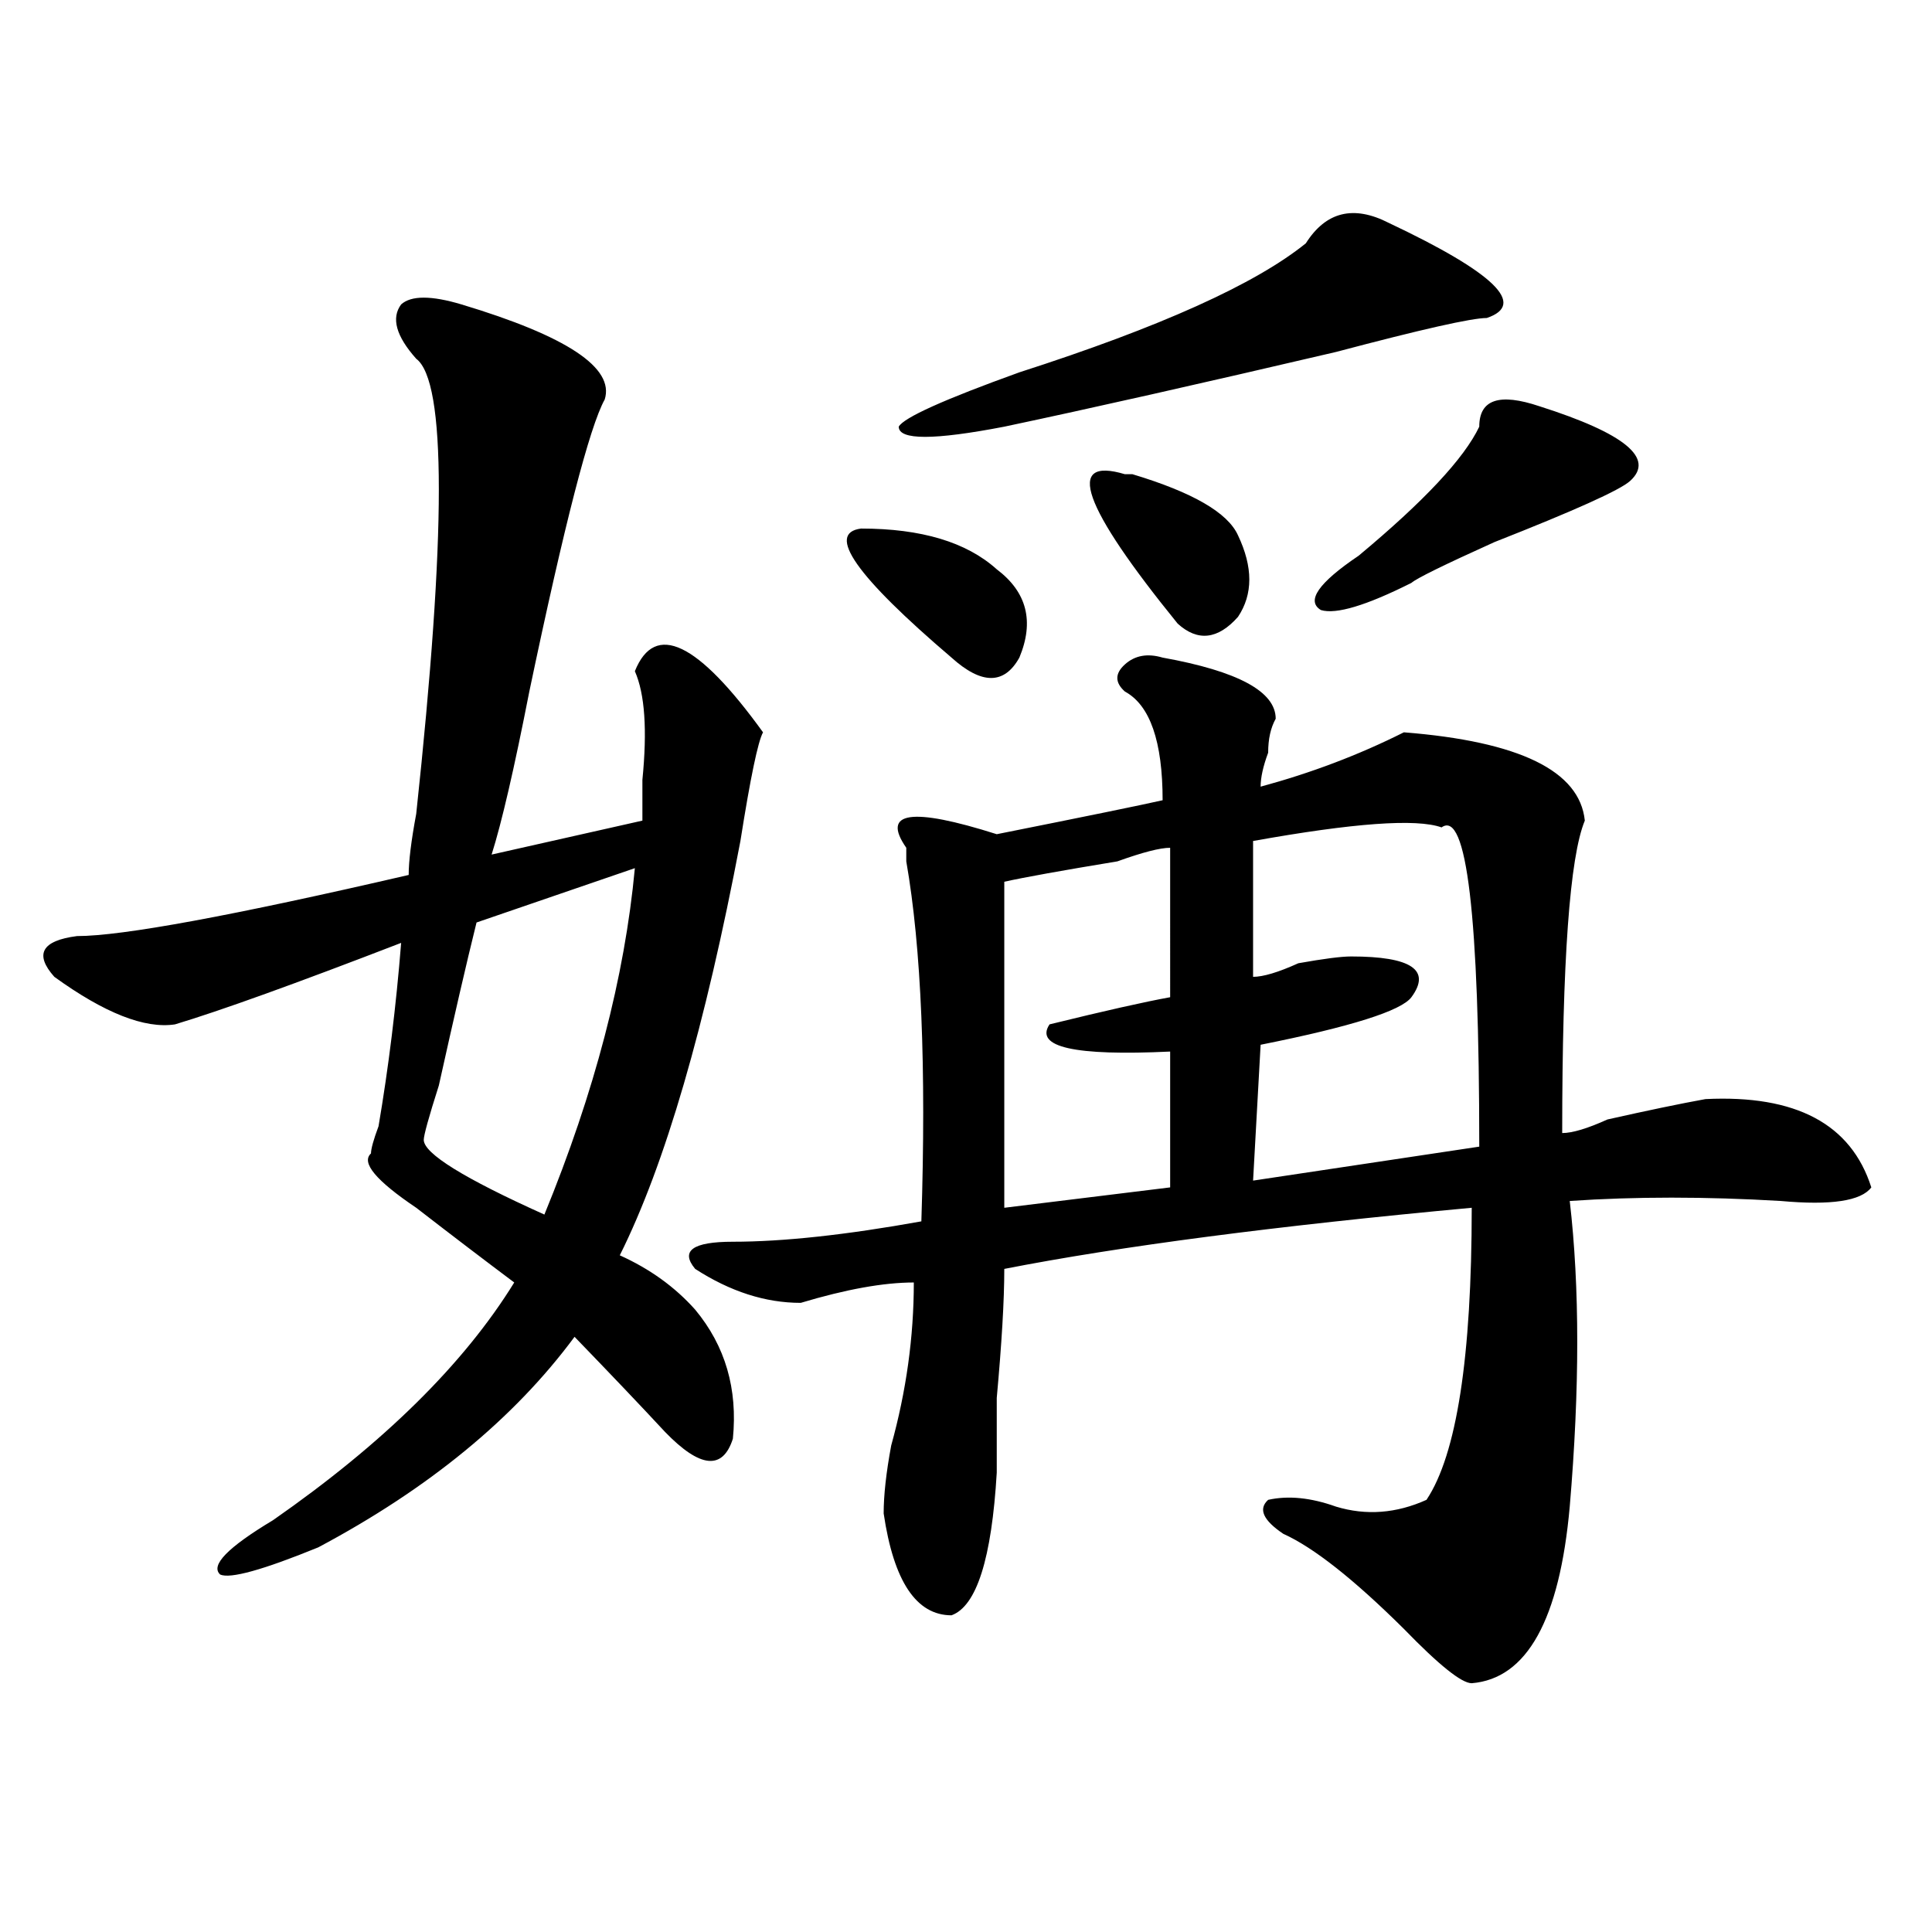 <?xml version="1.0" encoding="utf-8"?>
<!-- Generator: Adobe Illustrator 16.0.0, SVG Export Plug-In . SVG Version: 6.00 Build 0)  -->
<!DOCTYPE svg PUBLIC "-//W3C//DTD SVG 1.1//EN" "http://www.w3.org/Graphics/SVG/1.1/DTD/svg11.dtd">
<svg version="1.1" id="图层_1" xmlns="http://www.w3.org/2000/svg" xmlns:xlink="http://www.w3.org/1999/xlink" x="0px" y="0px"
	 width="1000px" height="1000px" viewBox="0 0 1000 1000" enable-background="new 0 0 1000 1000" xml:space="preserve">
<path d="M238.848,157.563c54.633,16.425,79.327,32.849,74.145,49.219c-7.805,14.063-20.854,64.49-39.023,151.172
	c-7.805,39.881-14.329,68.006-19.512,84.375l78.047-17.578c0-4.669,0-11.7,0-21.094c2.561-25.763,1.28-44.494-3.902-56.25
	c10.365-25.763,32.499-15.216,66.34,31.641c-2.622,4.725-6.524,23.456-11.707,56.25c-18.231,96.131-39.023,167.597-62.438,214.453
	c15.609,7.031,28.597,16.425,39.023,28.125c15.609,18.787,22.072,41.034,19.512,66.797c-5.244,16.425-16.951,15.271-35.121-3.516
	c-13.049-14.063-28.658-30.432-46.828-49.219c-31.219,42.188-75.486,78.553-132.68,108.984c-28.658,11.7-45.548,16.369-50.73,14.063
	c-5.244-4.725,3.902-14.063,27.316-28.125c57.193-39.825,98.839-80.859,124.875-123.047c-15.609-11.7-32.561-24.609-50.73-38.672
	c-20.854-14.063-28.658-23.4-23.414-28.125c0-2.307,1.28-7.031,3.902-14.063c5.183-30.432,9.085-62.072,11.707-94.922
	c-54.633,21.094-93.656,35.156-117.07,42.188c-15.609,2.362-36.463-5.822-62.438-24.609c-10.427-11.7-6.524-18.731,11.707-21.094
	c23.414,0,80.607-10.547,171.703-31.641c0-7.031,1.28-17.578,3.902-31.641c15.609-145.294,15.609-223.792,0-235.547
	c-10.427-11.7-13.049-21.094-7.805-28.125C212.812,152.894,223.238,152.894,238.848,157.563z M328.602,449.359l-81.949,28.125
	c-5.244,21.094-11.707,49.219-19.512,84.375c-5.244,16.425-7.805,25.818-7.805,28.125c0,7.031,20.792,19.94,62.438,38.672
	C307.748,565.375,323.357,505.609,328.602,449.359z M601.766,340.375c39.023,7.031,58.535,17.578,58.535,31.641
	c-2.622,4.725-3.902,10.547-3.902,17.578c-2.622,7.031-3.902,12.909-3.902,17.578c25.975-7.031,50.73-16.369,74.145-28.125
	c59.815,4.725,91.034,19.94,93.656,45.703c-7.805,18.787-11.707,72.675-11.707,161.719c5.183,0,12.987-2.307,23.414-7.031
	c20.792-4.669,37.682-8.185,50.73-10.547c46.828-2.307,75.425,12.909,85.852,45.703c-5.244,7.031-20.854,9.394-46.828,7.031
	c-39.023-2.307-75.486-2.307-109.266,0c5.183,44.55,5.183,97.284,0,158.203c-5.244,58.557-22.134,89.044-50.73,91.406
	c-5.244,0-16.951-9.394-35.121-28.125c-26.036-25.818-46.828-42.188-62.438-49.219c-10.427-7.031-13.049-12.854-7.805-17.578
	c10.365-2.307,22.072-1.153,35.121,3.516c15.609,4.725,31.219,3.516,46.828-3.516c15.609-23.4,23.414-73.828,23.414-151.172
	c-101.461,9.394-182.13,19.94-241.945,31.641c0,16.425-1.342,38.672-3.902,66.797c0,16.425,0,29.334,0,38.672
	c-2.622,44.494-10.427,69.104-23.414,73.828c-18.231,0-29.938-17.578-35.121-52.734c0-9.338,1.28-21.094,3.902-35.156
	c7.805-28.125,11.707-56.25,11.707-84.375c-15.609,0-35.121,3.516-58.535,10.547c-18.231,0-36.463-5.822-54.633-17.578
	c-7.805-9.338-1.342-14.063,19.512-14.063c25.975,0,58.535-3.516,97.559-10.547c2.561-79.65,0-141.778-7.805-186.328v-7.031
	c-13.049-18.731,2.561-21.094,46.828-7.031c46.828-9.338,75.425-15.216,85.852-17.578c0-30.432-6.524-49.219-19.512-56.25
	c-5.244-4.669-5.244-9.338,0-14.063C587.437,339.222,593.961,338.068,601.766,340.375z M445.672,273.578
	c31.219,0,54.633,7.031,70.242,21.094c15.609,11.756,19.512,26.972,11.707,45.703c-7.805,14.063-19.512,14.063-35.121,0
	C443.05,298.188,427.44,275.94,445.672,273.578z M675.91,125.922c10.365-16.37,24.694-19.886,42.926-10.547
	c54.633,25.817,71.522,42.188,50.73,49.219c-7.805,0-33.841,5.878-78.047,17.578c-70.242,16.425-127.497,29.333-171.703,38.672
	c-36.463,7.031-54.633,7.031-54.633,0c2.561-4.669,23.414-14.063,62.438-28.125C600.424,169.317,649.874,147.016,675.91,125.922z
	 M605.668,438.813c-5.244,0-14.329,2.362-27.316,7.031c-28.658,4.725-48.17,8.24-58.535,10.547c0,72.675,0,128.925,0,168.75
	l85.852-10.547v-70.313c-49.45,2.362-70.242-2.307-62.438-14.063c28.597-7.031,49.389-11.7,62.438-14.063V438.813z M582.254,245.453
	h3.902c31.219,9.394,49.389,19.94,54.633,31.641c7.805,16.425,7.805,30.487,0,42.188c-10.427,11.756-20.854,12.909-31.219,3.516
	C560.12,261.878,551.035,236.114,582.254,245.453z M746.152,428.266c-13.049-4.669-45.548-2.307-97.559,7.031v70.313
	c5.183,0,12.987-2.307,23.414-7.031c12.987-2.307,22.072-3.516,27.316-3.516c31.219,0,41.584,7.031,31.219,21.094
	c-5.244,7.031-31.219,15.271-78.047,24.609l-3.902,70.313l117.07-17.578C765.664,473.969,759.14,418.928,746.152,428.266z
	 M765.664,220.844c0-14.063,10.365-17.578,31.219-10.547c44.206,14.063,59.815,26.972,46.828,38.672
	c-5.244,4.724-28.658,15.271-70.242,31.641c-26.036,11.756-40.365,18.787-42.926,21.094c-23.414,11.756-39.023,16.425-46.828,14.063
	c-7.805-4.669-1.342-14.063,19.512-28.125C737.006,259.516,757.859,237.269,765.664,220.844z"/>
</svg>
